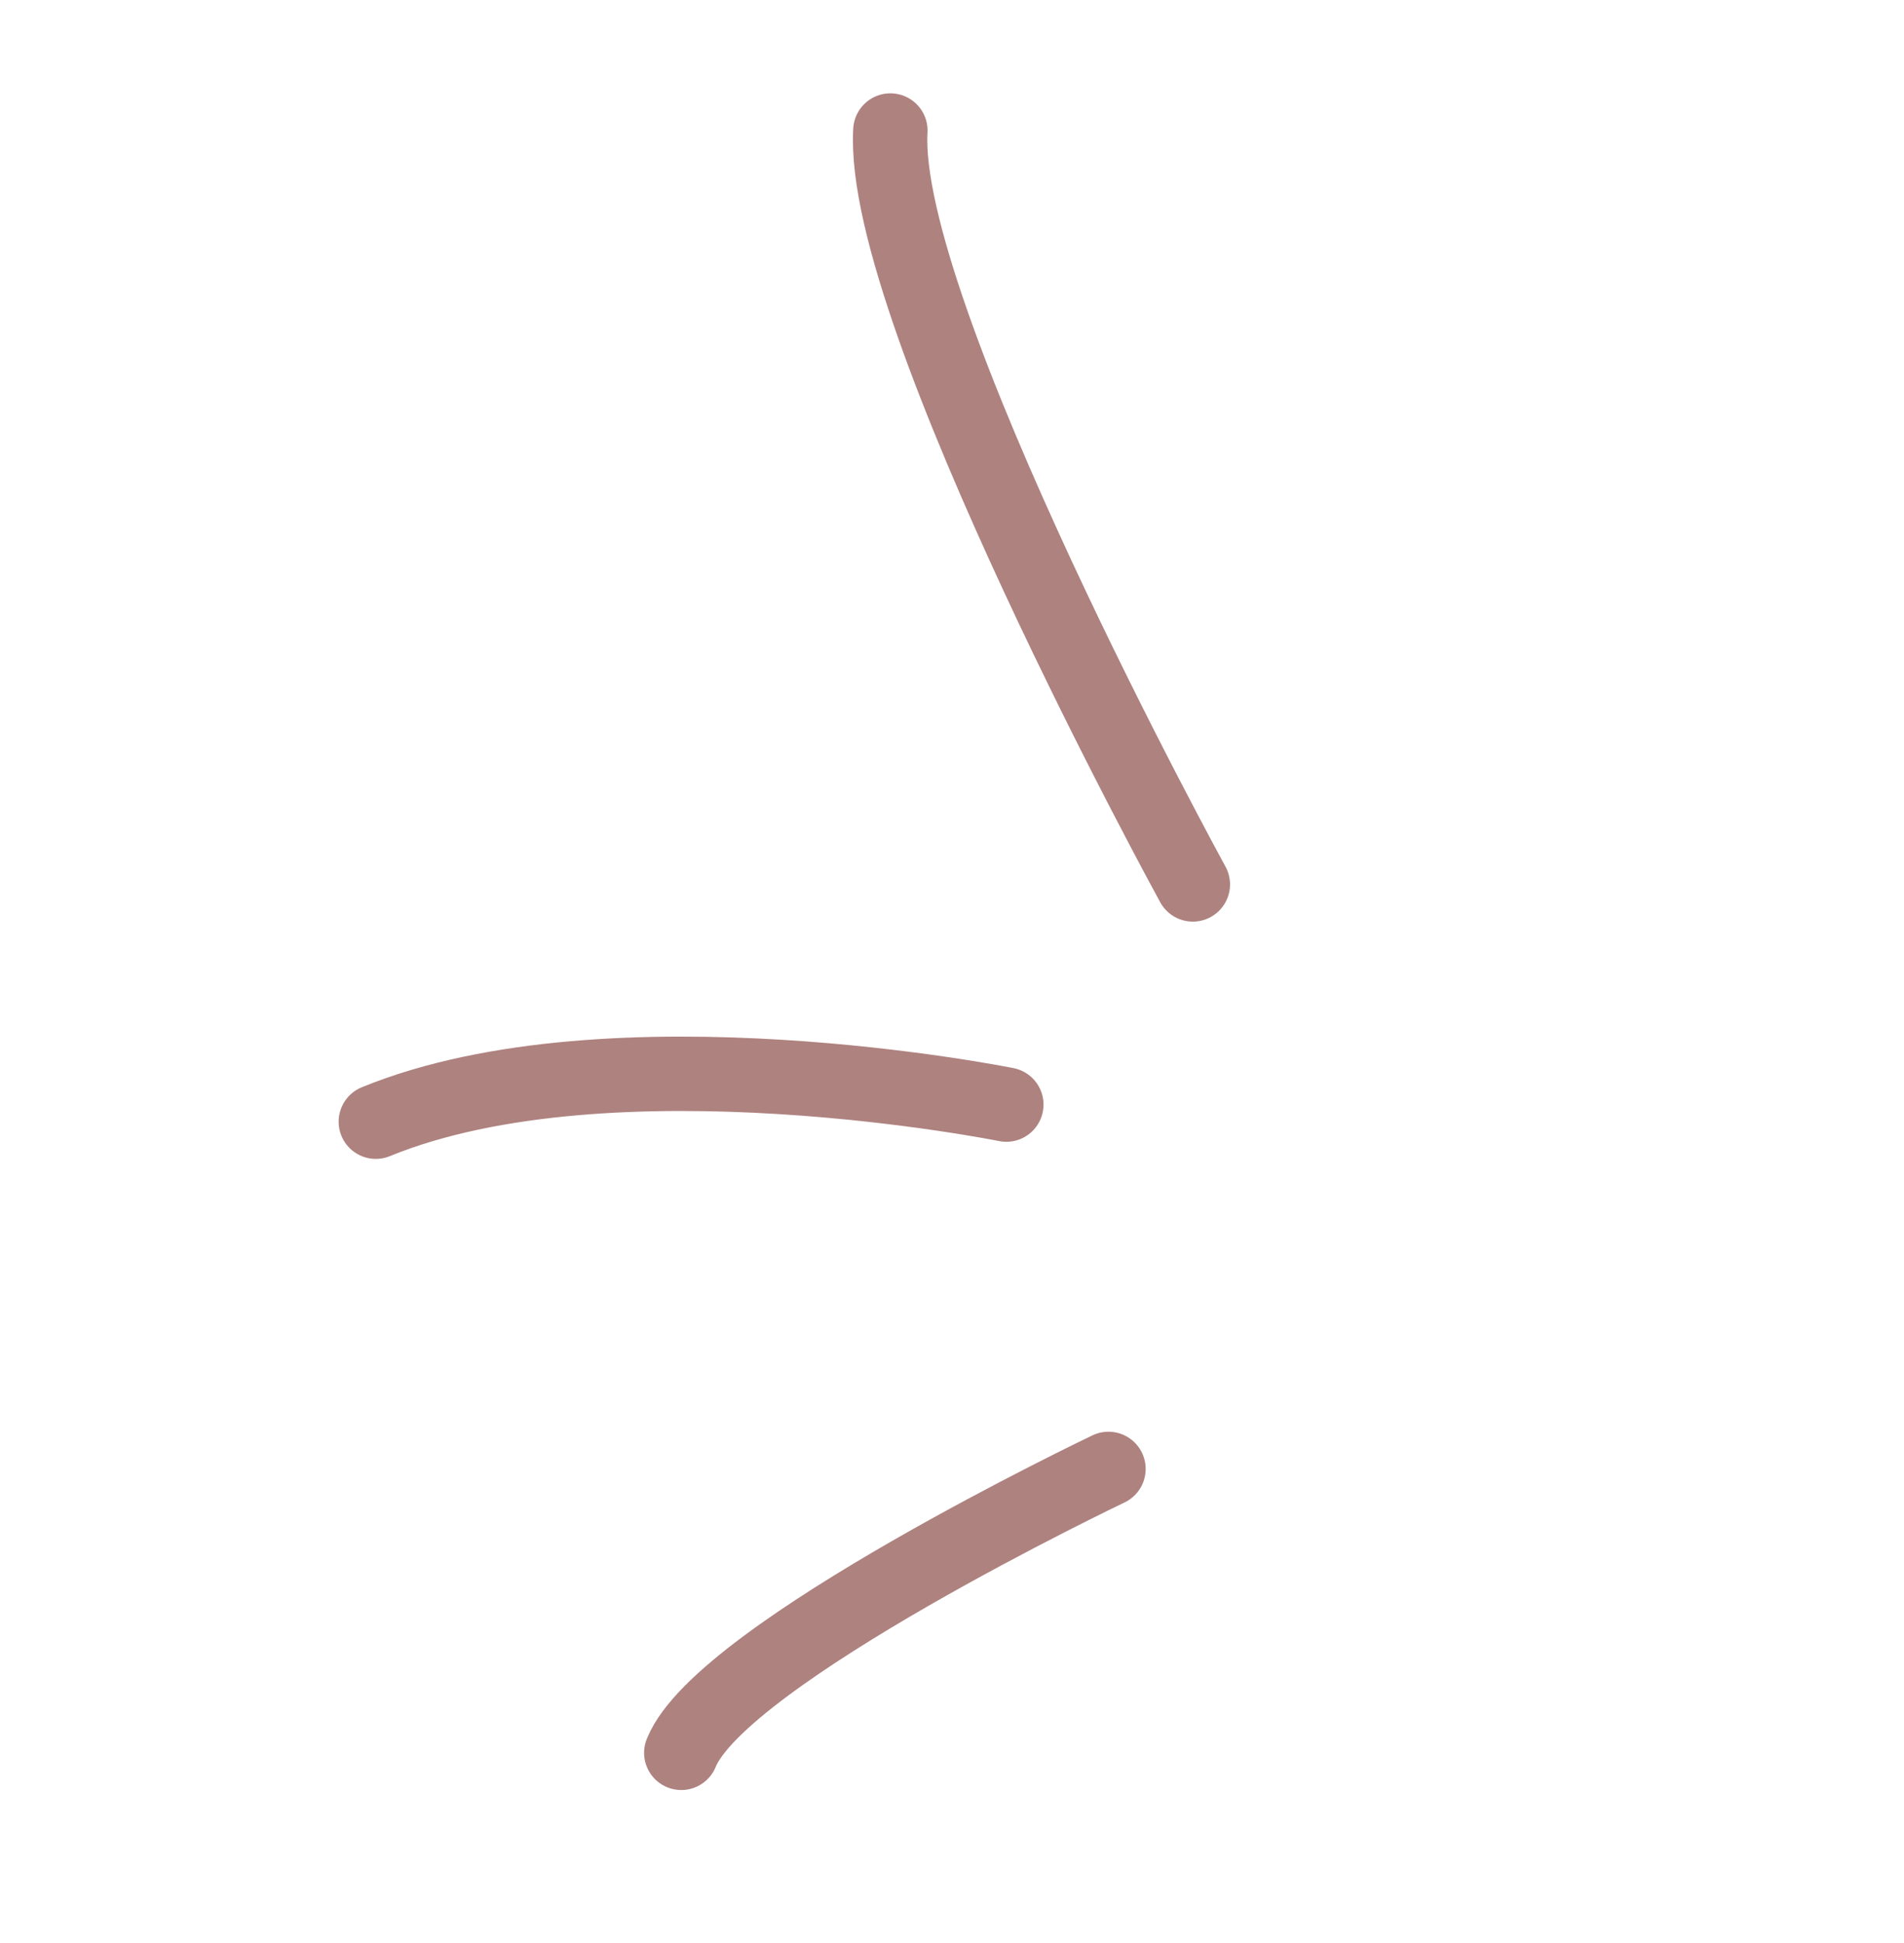 <svg width="49" height="50" viewBox="0 0 49 50" fill="none" xmlns="http://www.w3.org/2000/svg">
<path d="M25.898 28.425C25.898 28.425 15.751 26.377 9.672 28.865" stroke="#AE827F" stroke-width="1.914" stroke-linecap="round"/>
<path d="M30.698 22.759C30.698 22.759 22.635 8.047 22.914 3.359" stroke="#AE827F" stroke-width="1.914" stroke-linecap="round"/>
<path d="M28.527 37.8C28.527 37.8 18.559 42.552 17.533 45.106" stroke="#AE827F" stroke-width="1.914" stroke-linecap="round"/>
</svg>
